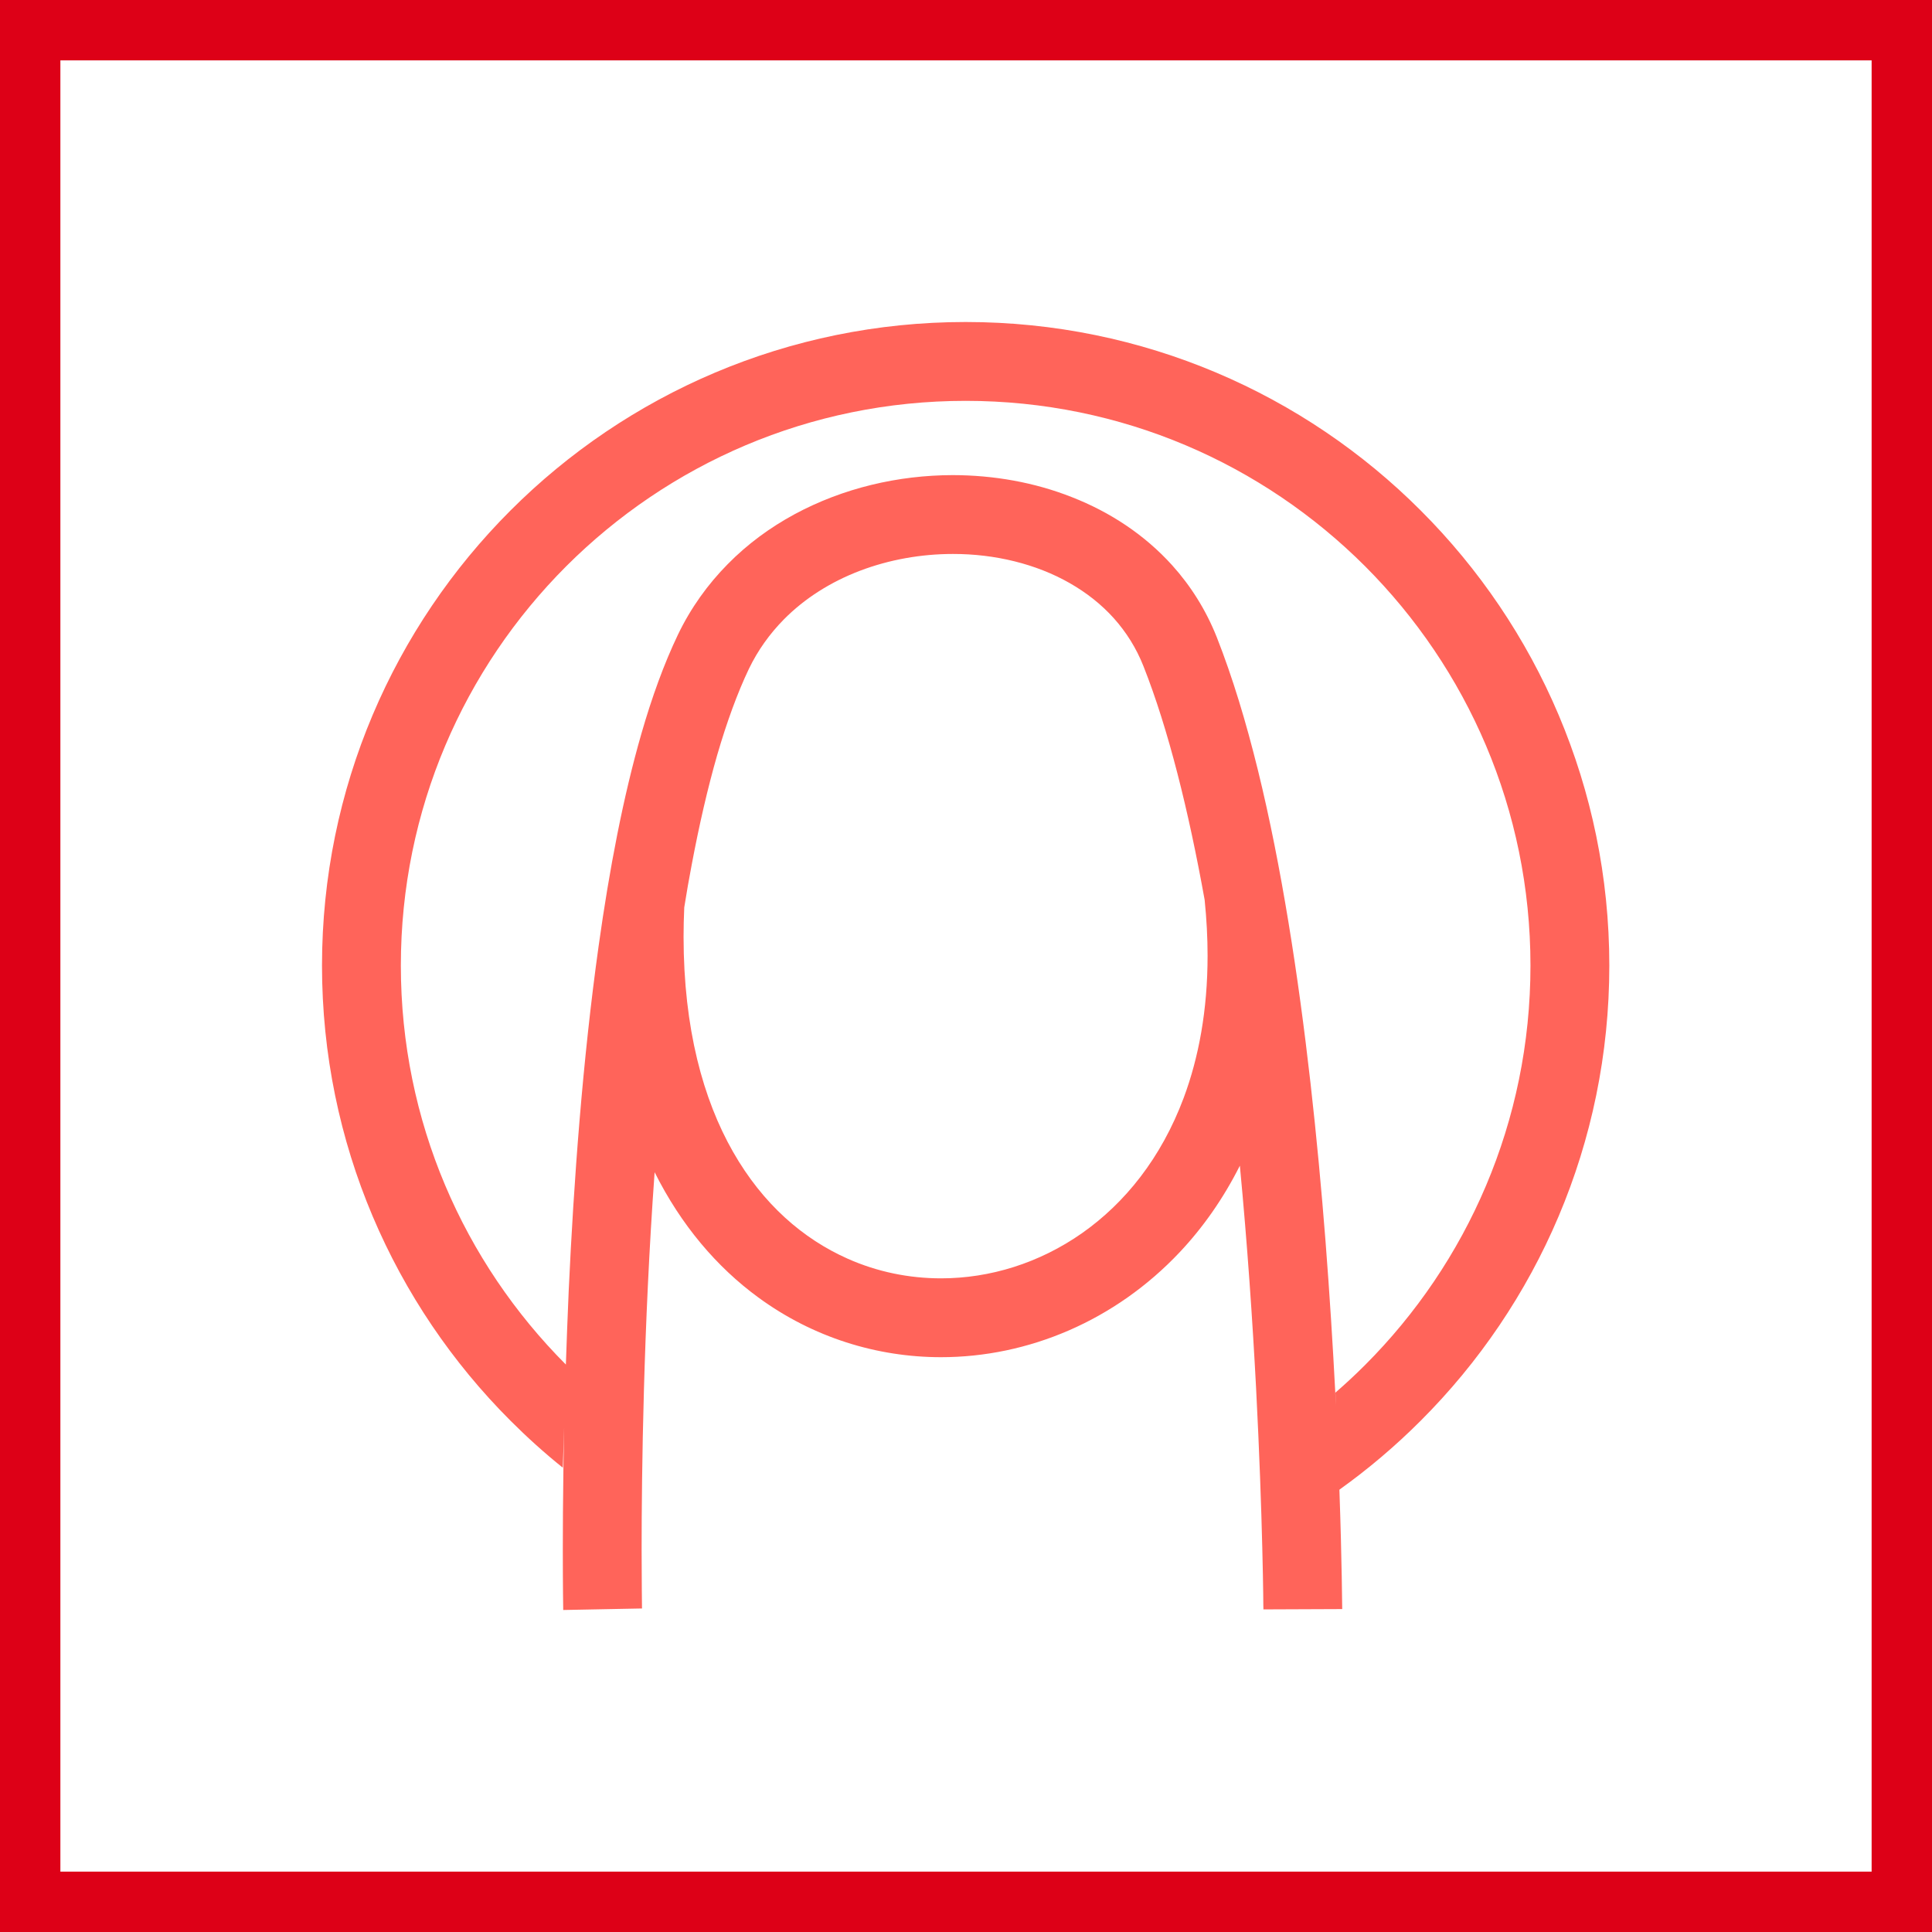 <svg width="48" height="48" viewBox="0 0 48 48" fill="none" xmlns="http://www.w3.org/2000/svg"><rect x="0" y="0" width="48" height="48" fill="#333333" stroke="none"/><path d="M0.5 0.5H47.5V47.5H0.5V0.5Z" fill="white" stroke="#DD0017" stroke-width="2"/><path fill-rule="evenodd" clip-rule="evenodd" d="M33.177 34.6L33.19 34.92C33.183 34.815 33.179 34.711 33.175 34.602C33.115 33.45 33.036 32.172 32.931 30.821C32.733 28.299 32.443 25.536 32.012 22.916C31.581 20.294 31.013 17.819 30.232 15.835C29.963 15.156 29.584 14.557 29.125 14.047C28.434 13.281 27.572 12.72 26.635 12.353C25.701 11.983 24.689 11.806 23.674 11.804C22.317 11.806 20.949 12.124 19.739 12.777C19.135 13.104 18.572 13.515 18.079 14.017C17.586 14.516 17.162 15.103 16.842 15.771C16.494 16.498 16.197 17.322 15.937 18.222C15.483 19.795 15.139 21.602 14.874 23.494C14.476 26.334 14.254 29.366 14.13 32.052C14.102 32.688 14.079 33.311 14.059 33.902C11.525 31.361 9.959 27.864 9.959 23.989C9.959 20.113 11.527 16.611 14.068 14.068C16.611 11.527 20.113 9.959 23.991 9.959C27.868 9.959 31.372 11.527 33.915 14.068C36.454 16.611 38.024 20.113 38.024 23.989C38.024 27.868 36.454 31.372 33.915 33.913C33.676 34.152 33.431 34.38 33.177 34.6ZM29.409 27.275C28.848 28.775 27.947 29.889 26.885 30.636C25.822 31.382 24.595 31.76 23.381 31.76C22.585 31.76 21.798 31.6 21.062 31.273C19.955 30.781 18.956 29.921 18.212 28.617C17.469 27.314 16.985 25.555 16.983 23.275C16.983 23.038 16.989 22.794 17 22.545C17.057 22.184 17.119 21.83 17.185 21.485C17.369 20.507 17.58 19.588 17.817 18.764C18.056 17.943 18.322 17.213 18.606 16.618C18.832 16.15 19.125 15.745 19.473 15.391C19.995 14.862 20.646 14.454 21.369 14.179C22.093 13.904 22.886 13.763 23.674 13.763C24.719 13.761 25.745 14.012 26.575 14.486C26.991 14.723 27.36 15.013 27.67 15.357C27.977 15.7 28.229 16.095 28.41 16.554C29.027 18.113 29.532 20.151 29.929 22.357C29.978 22.837 30.002 23.3 30.002 23.742C30.002 25.099 29.782 26.274 29.409 27.275ZM39.983 23.989C39.983 19.577 38.191 15.574 35.297 12.683C32.409 9.79 28.404 8 23.991 8C19.579 8 15.574 9.79 12.683 12.683C9.792 15.574 8 19.577 8 23.989C8 28.404 9.792 32.407 12.683 35.297C13.095 35.709 13.528 36.1 13.983 36.465L14.017 35.462C14.008 35.814 14.004 36.155 13.998 36.475C13.987 37.265 13.983 37.952 13.983 38.502C13.983 39.443 13.993 39.994 13.993 40L15.952 39.962L15.95 39.94C15.95 39.827 15.941 39.313 15.941 38.504C15.941 36.575 15.986 32.97 16.264 29.123C16.919 30.435 17.808 31.48 18.839 32.234C20.198 33.23 21.792 33.719 23.379 33.719C25.543 33.719 27.702 32.818 29.313 31.107C29.891 30.493 30.395 29.774 30.804 28.961C30.992 30.932 31.12 32.833 31.207 34.483C31.291 36.102 31.337 37.48 31.361 38.453C31.374 38.94 31.38 39.324 31.384 39.586C31.387 39.716 31.387 39.819 31.387 39.885C31.389 39.919 31.389 39.944 31.389 39.962V39.985L33.347 39.977C33.345 39.968 33.341 38.827 33.277 37.011C33.998 36.495 34.675 35.92 35.297 35.297C38.191 32.407 39.983 28.404 39.983 23.989Z" fill="#FF645A"/></svg>